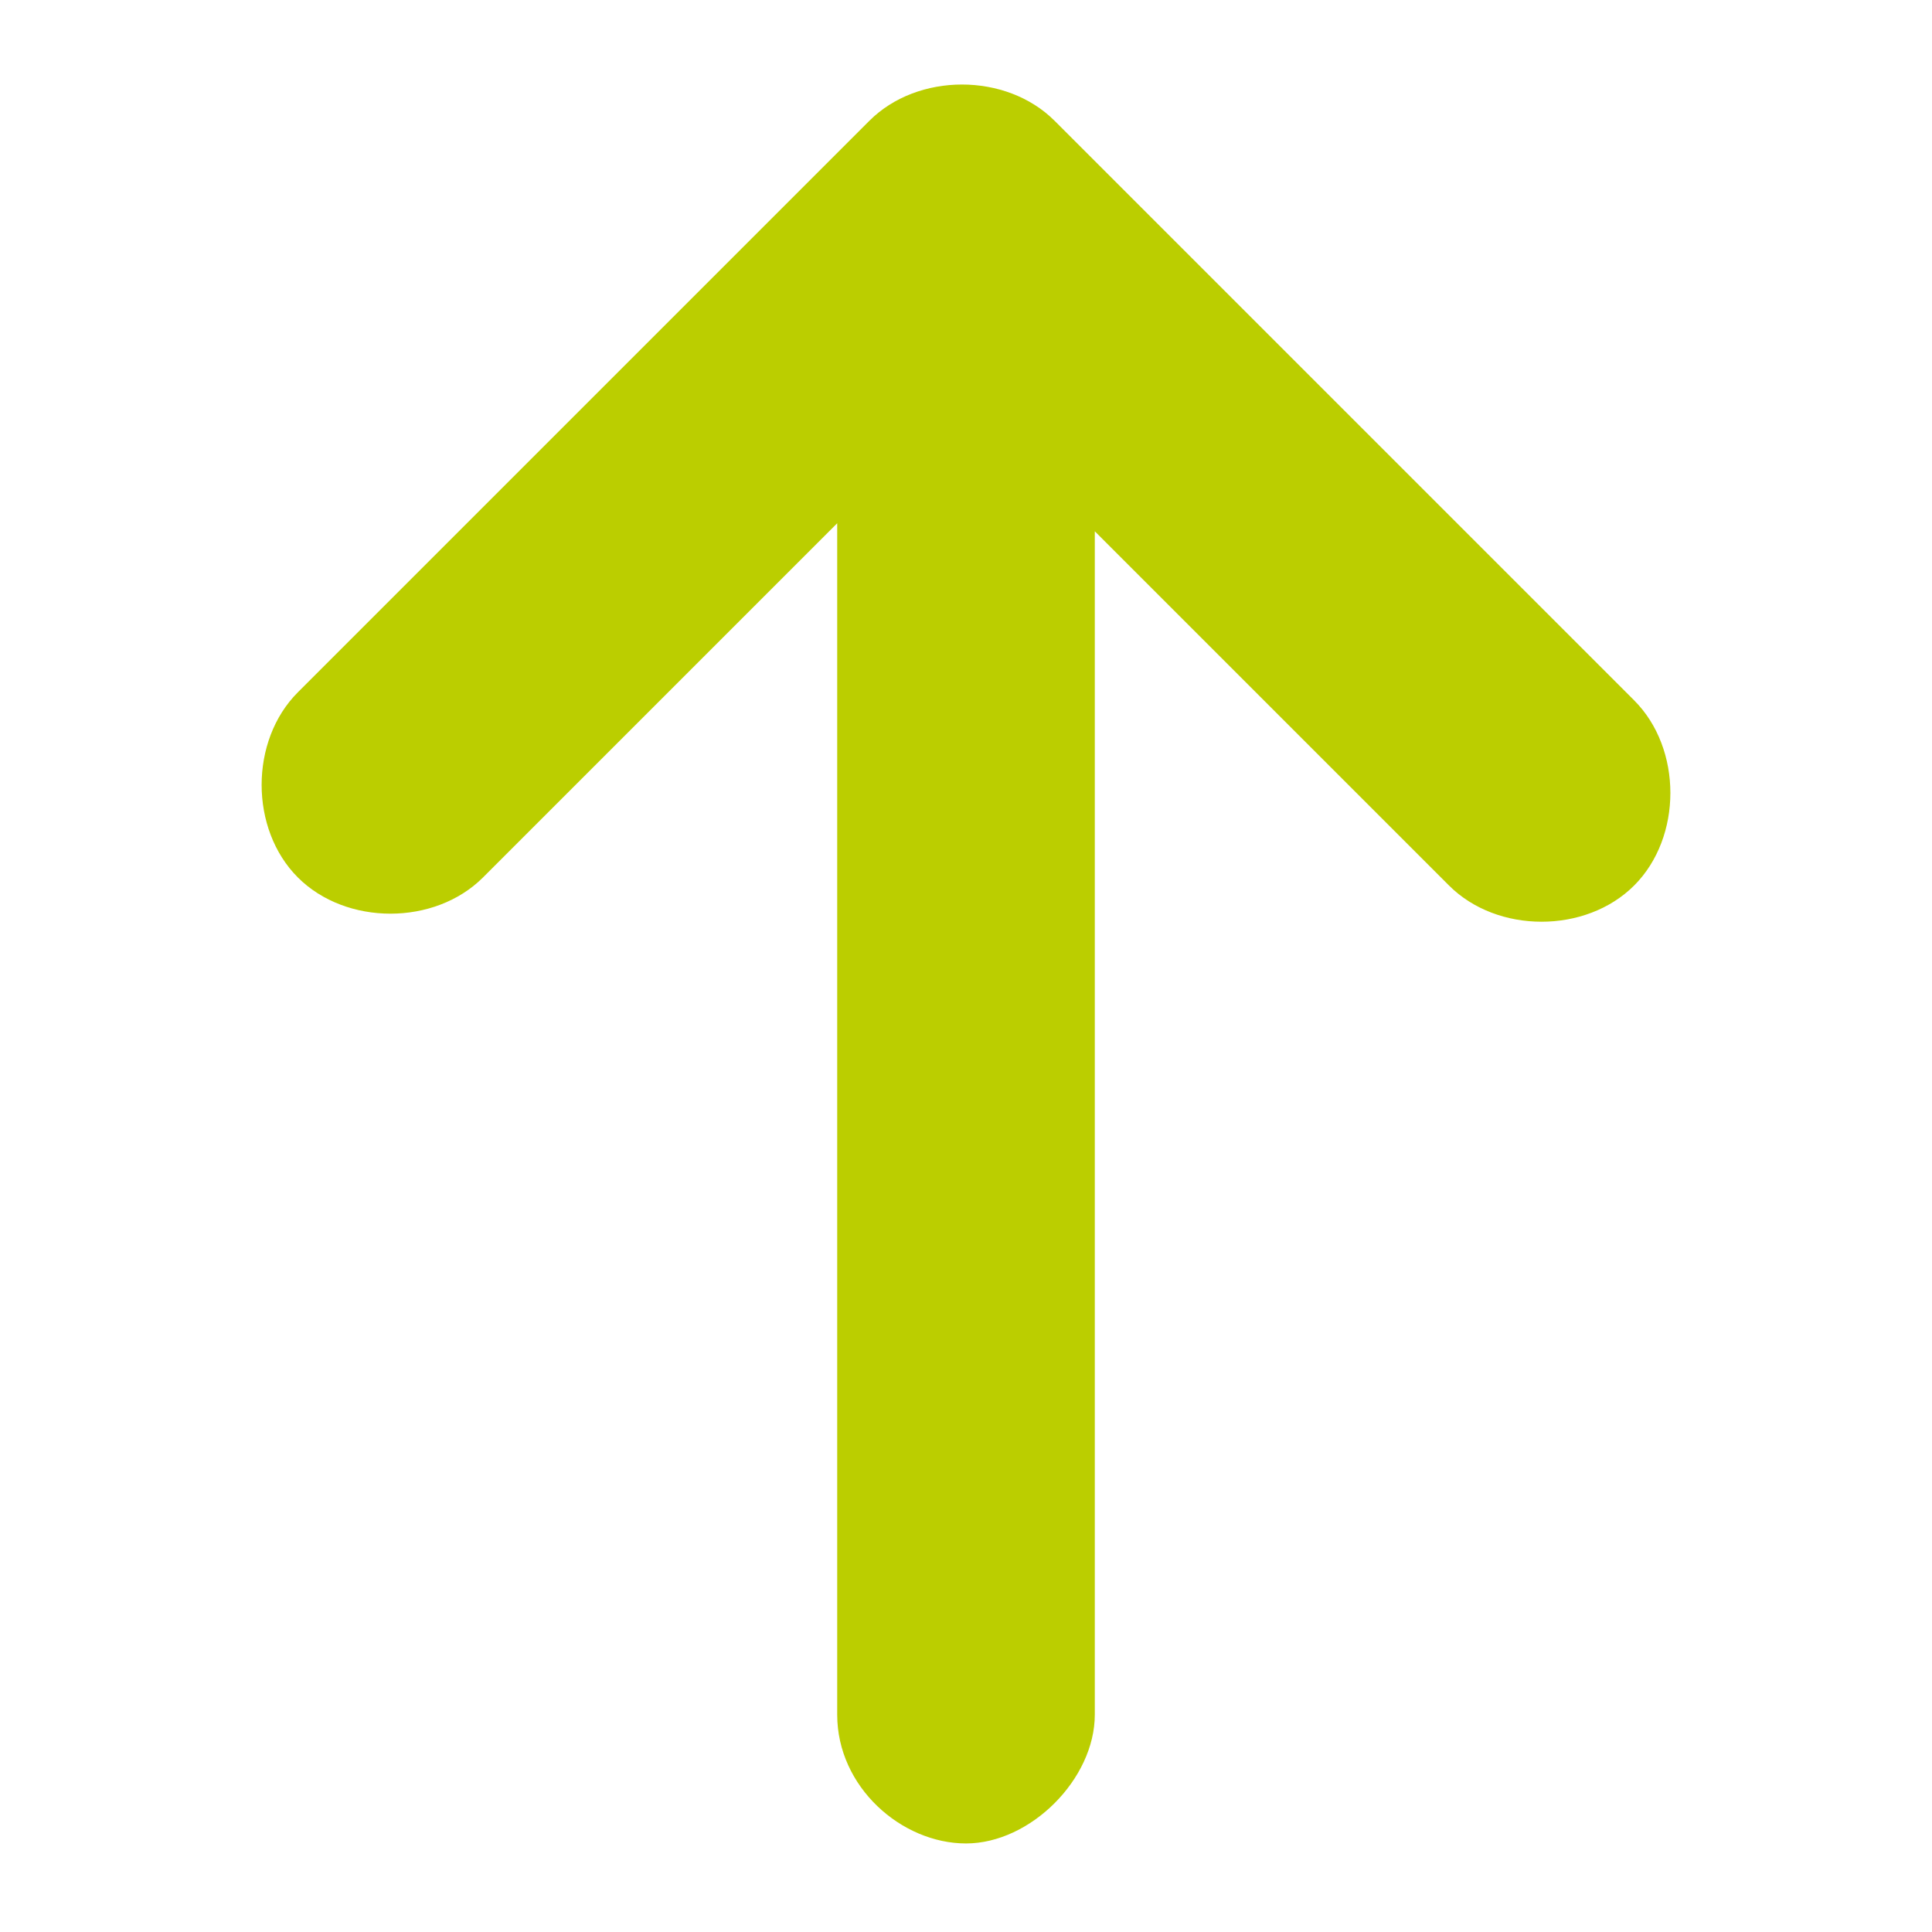 <svg viewBox="0 0 24 24" xmlns="http://www.w3.org/2000/svg"><path d="m3.7 8.6c-.6.6-.6 1.7 0 2.3s1.7.6 2.3 0l4.4-4.4v14.8c0 .9.8 1.6 1.6 1.6s1.6-.8 1.6-1.6v-14.7l4.4 4.4c.6.6 1.7.6 2.3 0s.6-1.7 0-2.3l-7.2-7.2c-.6-.6-1.7-.6-2.3 0 0 0-7.1 7.1-7.1 7.1z" fill="#bbce00"/></svg>
